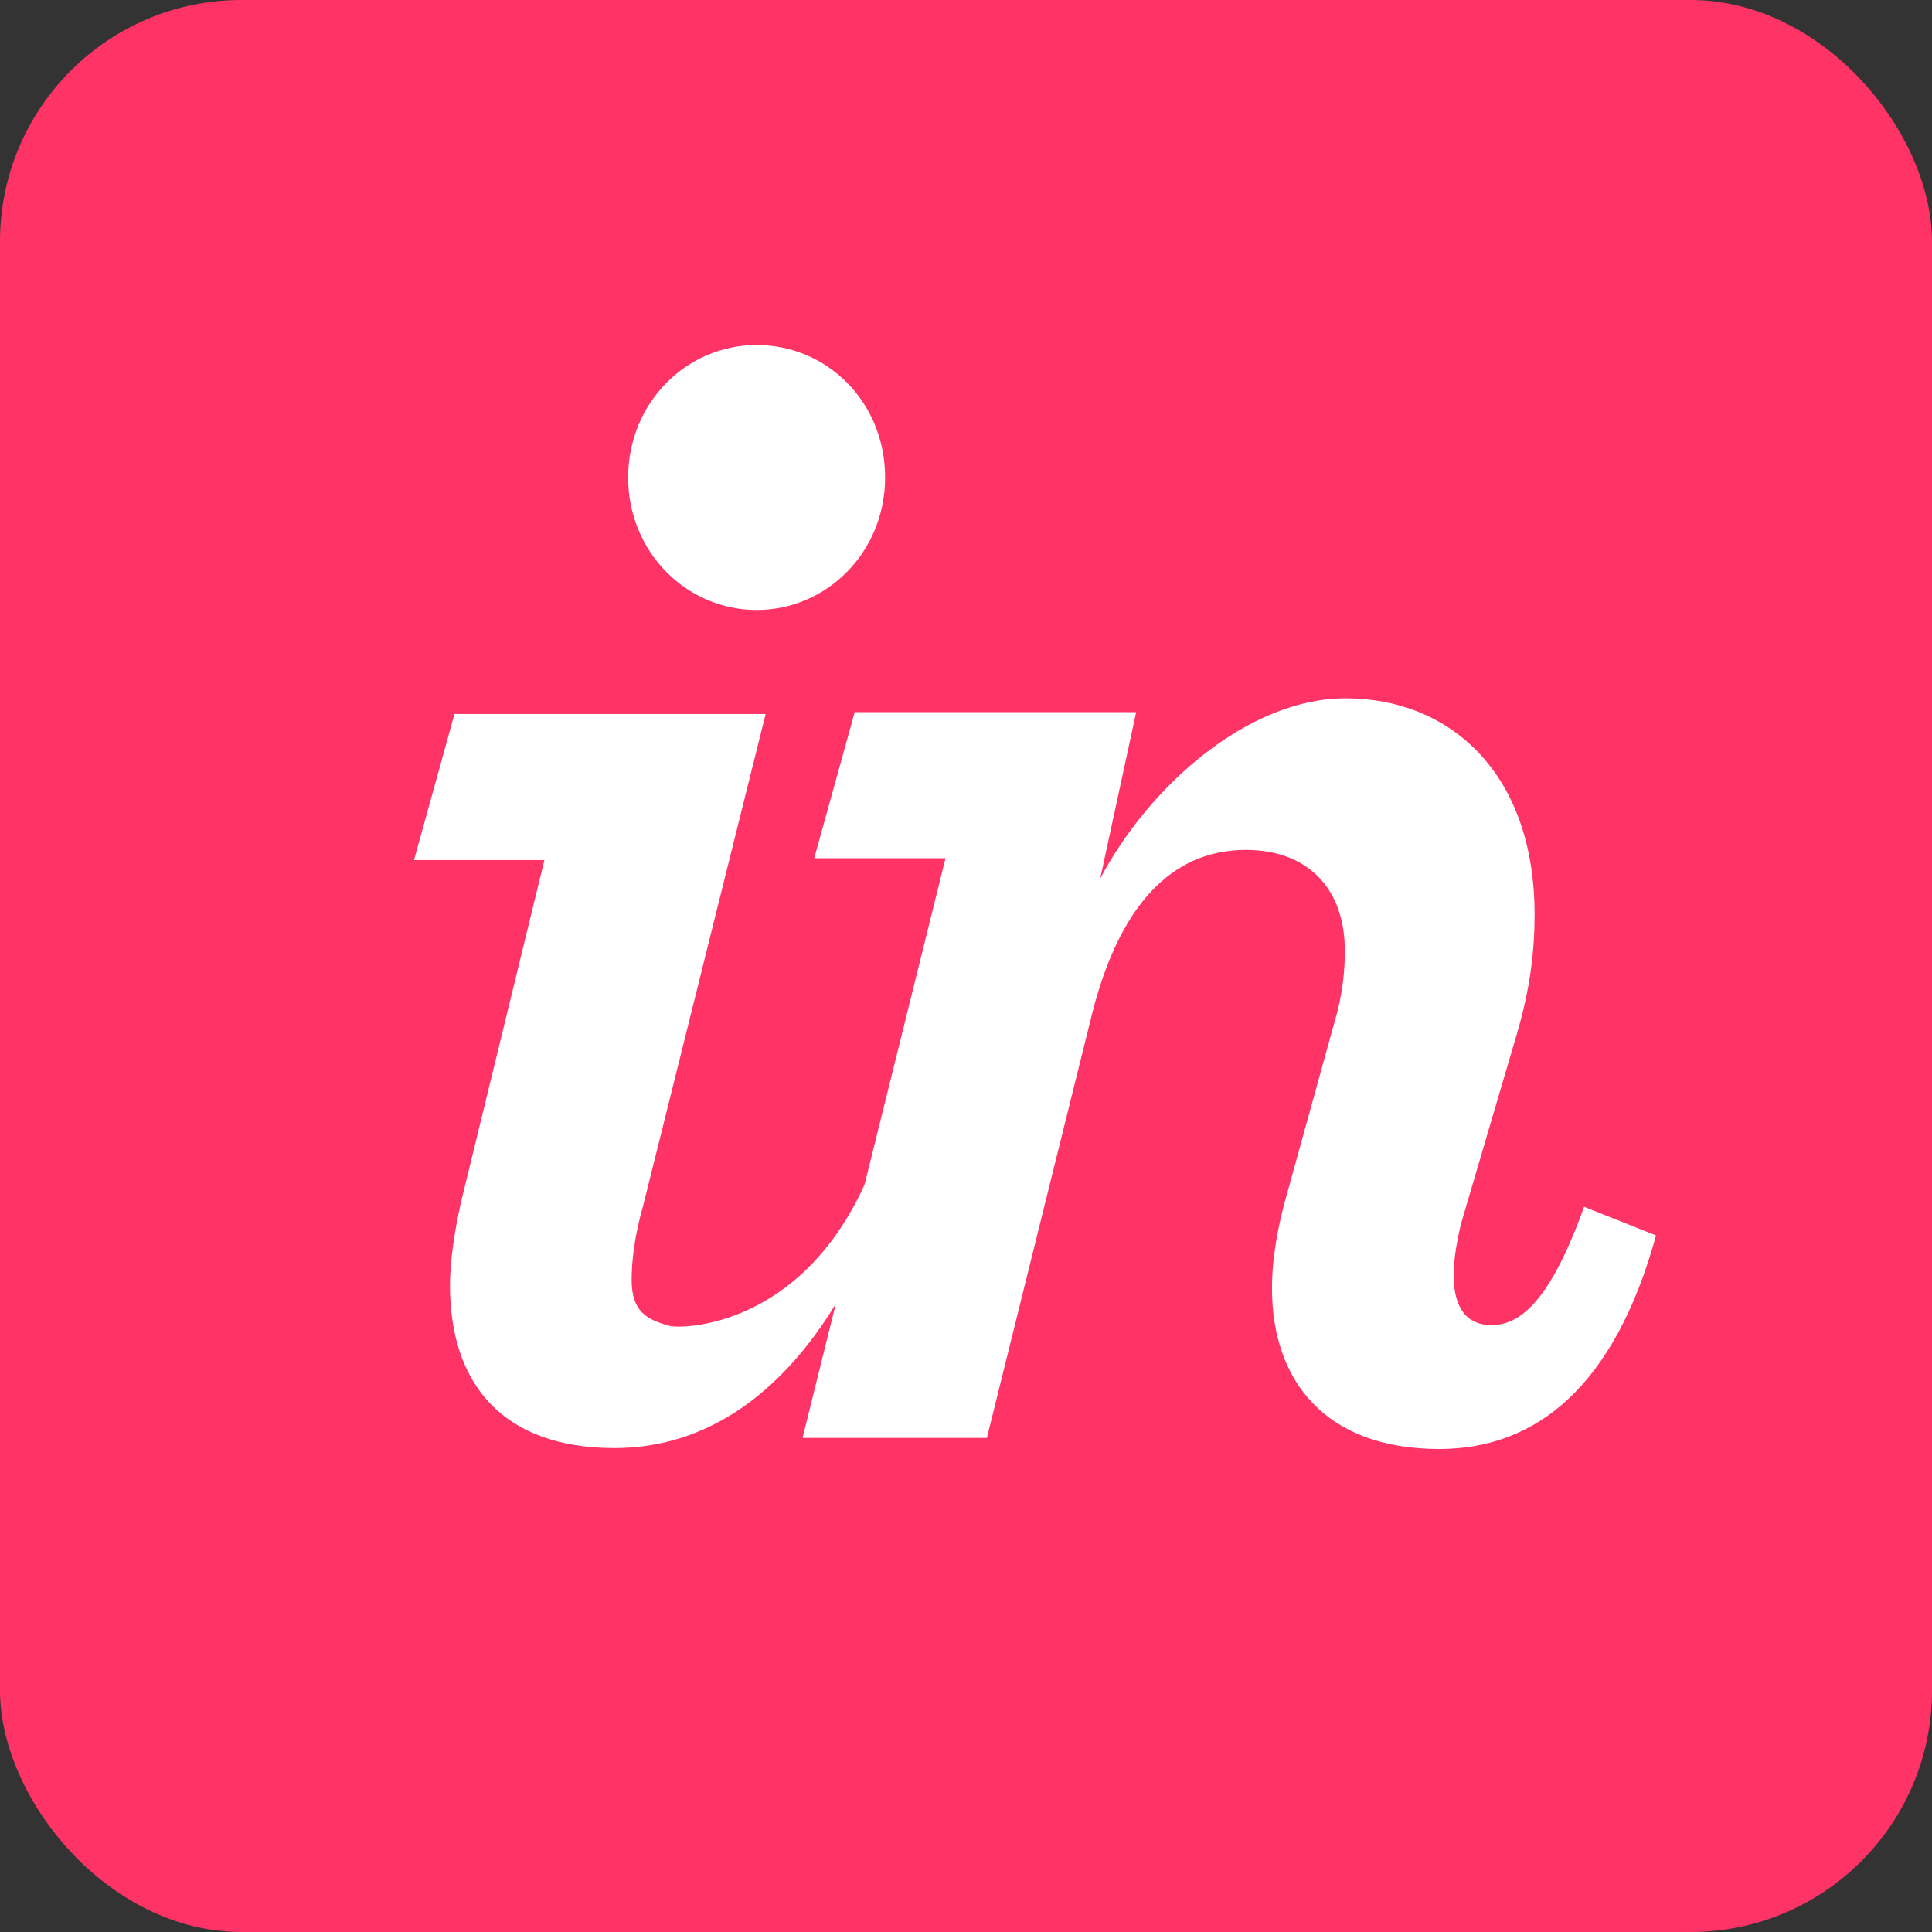 <svg width="160" height="160" viewBox="0 0 160 160" fill="none" xmlns="http://www.w3.org/2000/svg">
<rect x="0" y="0" width="160" height="160" fill="#333333" stroke="none"/>
<rect width="160" height="160" rx="20" fill="#FF3366"/>
<path fill-rule="evenodd" clip-rule="evenodd" d="M52.02 39.543C52.02 45.72 56.848 50.515 62.66 50.515C68.472 50.515 73.3 45.72 73.3 39.543C73.3 33.274 68.472 28.572 62.66 28.572C56.848 28.572 52.02 33.366 52.02 39.543ZM45.085 71.229L38.159 99.635C37.637 102.008 37.265 104.458 37.265 106.449C37.265 114.565 41.585 119.924 50.895 119.924C58.566 119.924 64.748 115.331 69.217 107.98L66.461 119.082H81.729L90.444 83.939C92.678 75.133 96.923 70.386 103.18 70.386C108.244 70.386 111.373 73.526 111.373 78.732C111.373 80.263 111.224 81.871 110.777 83.709L106.308 99.864C105.712 102.238 105.34 104.458 105.34 106.679C105.34 114.412 109.808 120.001 119.193 120.001C127.237 120.001 133.717 114.795 137.143 102.314L131.184 99.941C128.205 108.286 125.598 109.741 123.513 109.741C121.502 109.741 120.385 108.363 120.385 105.607C120.385 104.382 120.608 103.003 120.98 101.396L125.598 85.7C126.715 81.948 127.088 78.732 127.088 75.746C127.088 63.955 120.012 57.83 111.447 57.83C103.403 57.83 95.21 65.027 91.114 72.76L94.093 58.978H70.781L67.429 71.076H78.303L71.6 98.103C66.238 109.894 56.63 110.047 55.512 109.818C53.502 109.282 52.31 108.593 52.31 105.99C52.31 104.458 52.533 102.391 53.278 99.788L63.407 59.131H37.637L34.286 71.229H45.085Z" fill="white"/>
</svg>
